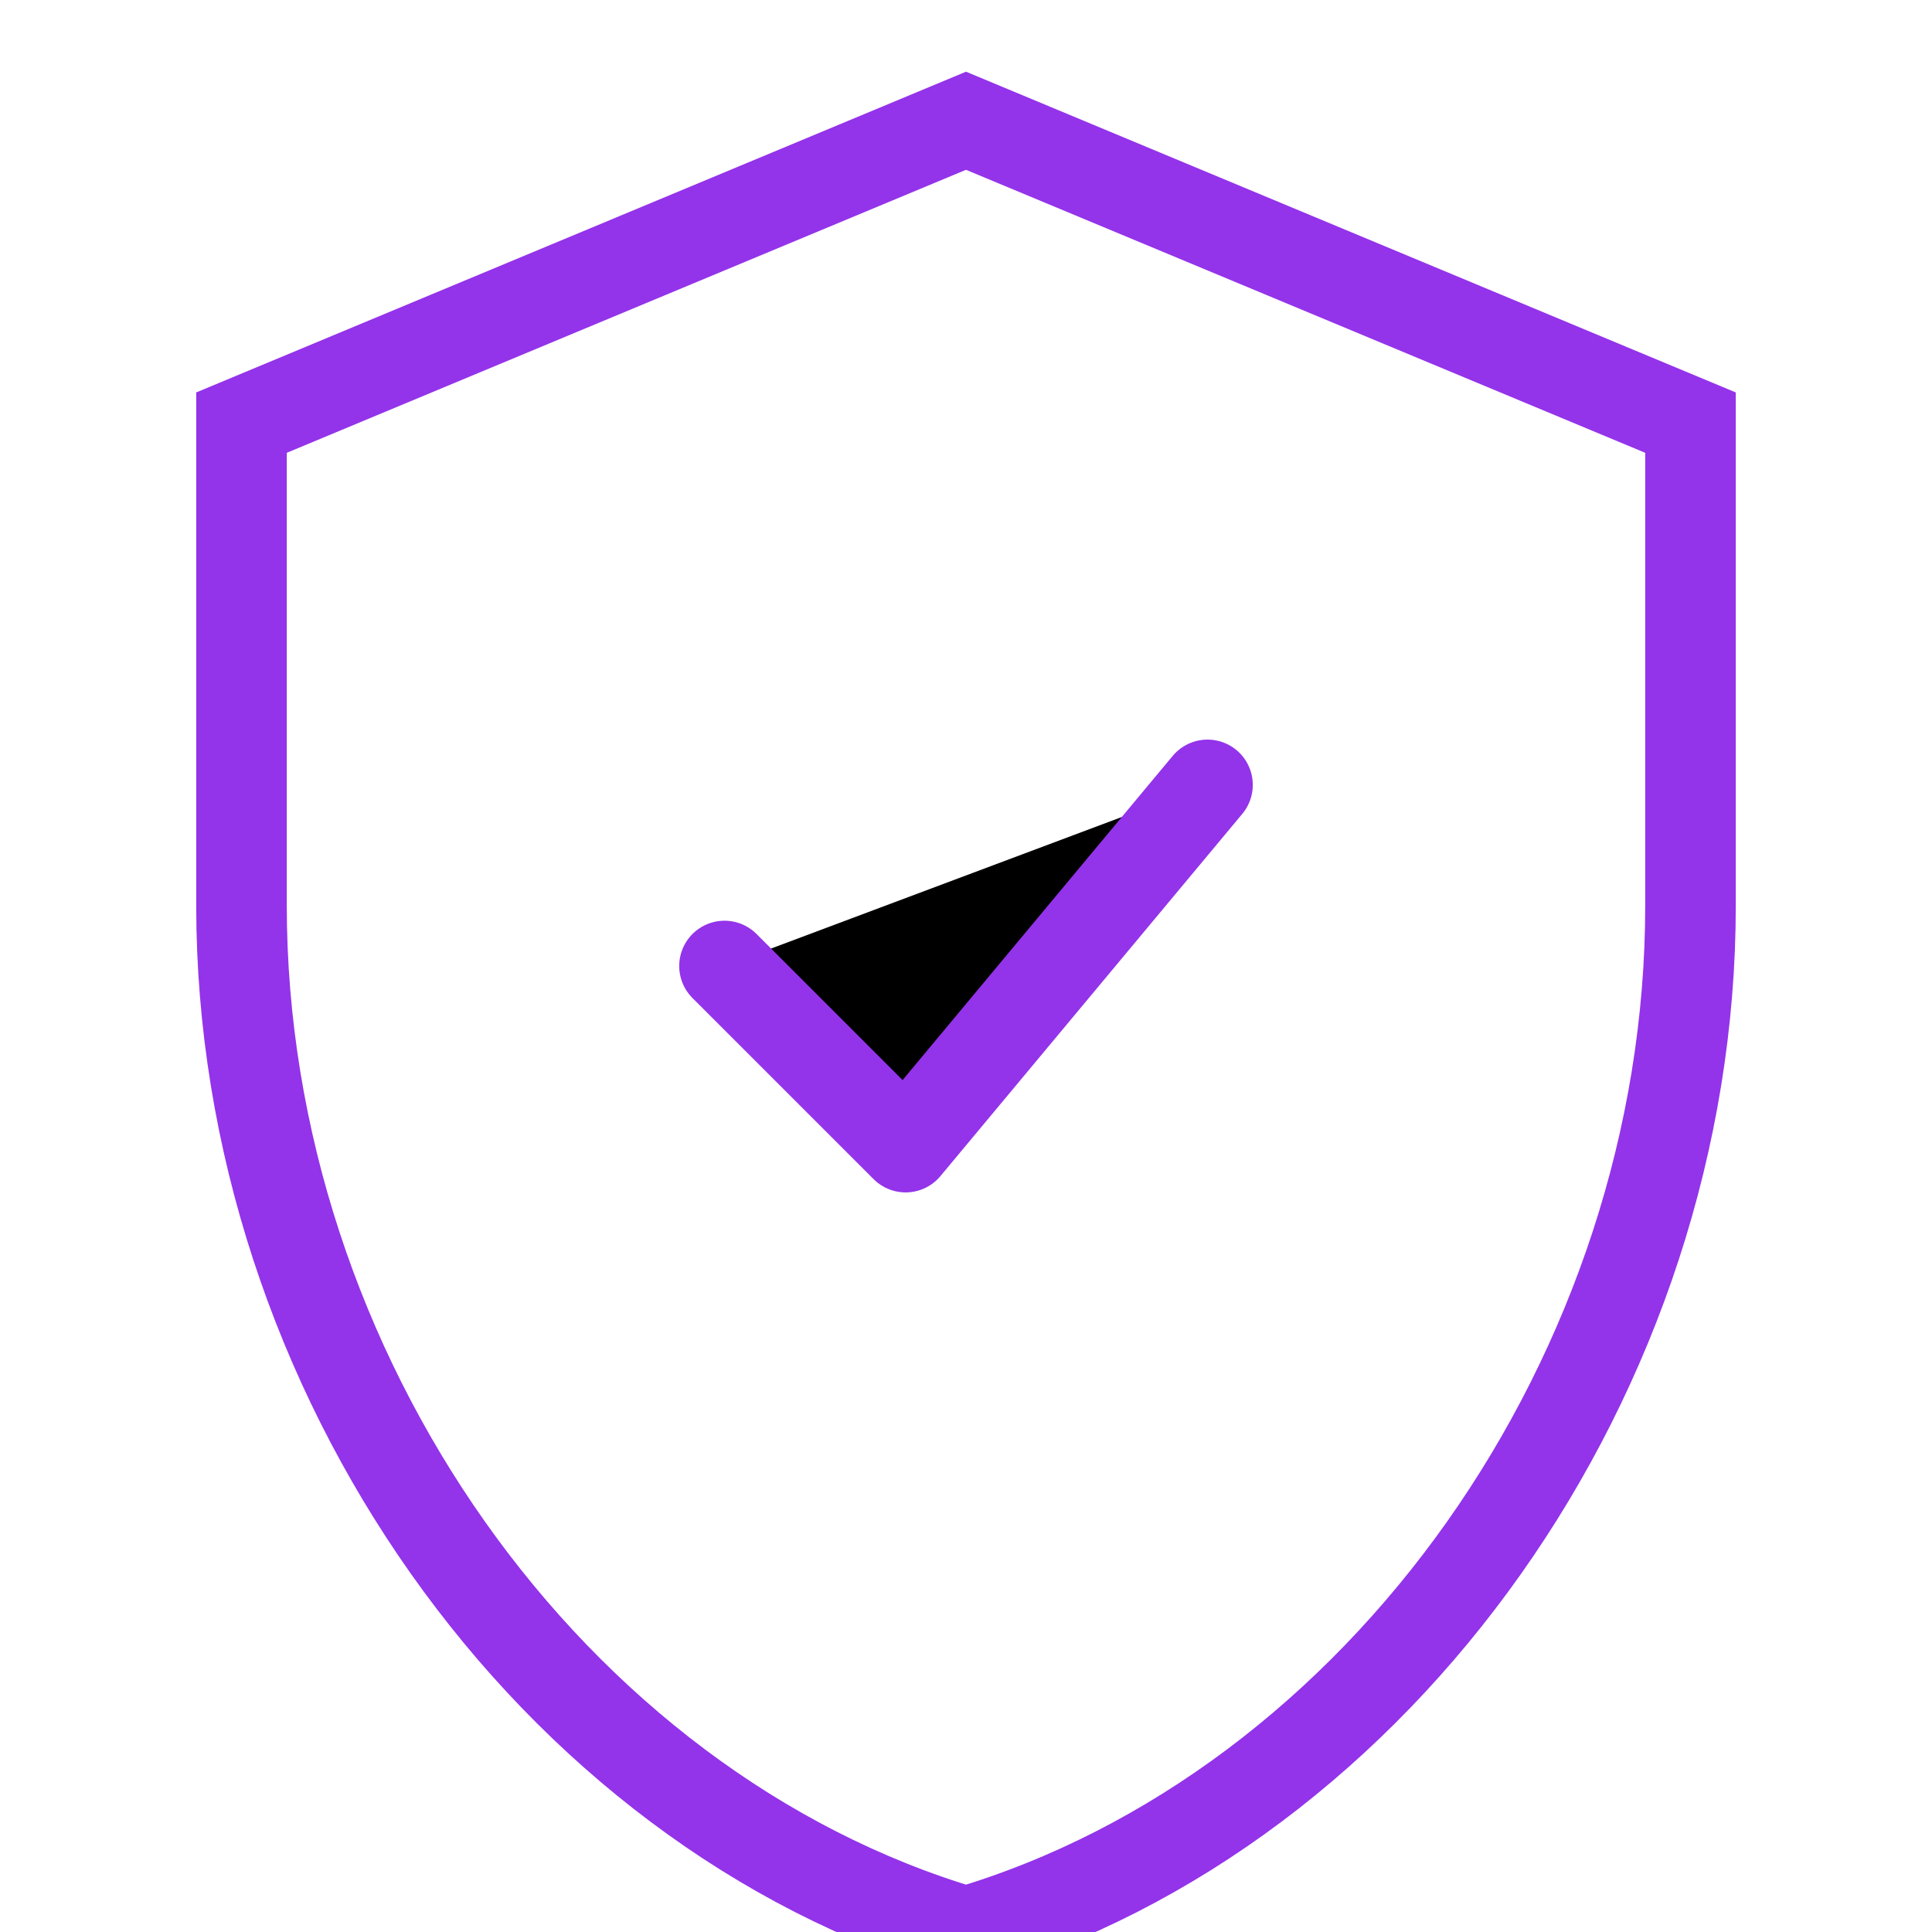 <svg viewBox="0 0 32 32" xmlns="http://www.w3.org/2000/svg">
  <defs>
    <linearGradient id="shield-gradient" x1="4" y1="2" x2="28" y2="27">
      <stop stop-color="#9333ea"/>
      <stop offset="1" stop-color="#c084fc"/>
    </linearGradient>
  </defs>
  <path
    d="M16 2L4 7v8c0 7.732 5.12 14.965 12 17 6.88-2.035 12-9.268 12-17V7L16 2z"
    stroke="url(#shield-gradient)"
    stroke-width="1.5"
    fill="none"
  />
  <path
    d="M12 16l3 3 5-6"
    stroke="url(#shield-gradient)"
    stroke-width="1.5"
    stroke-linecap="round"
    stroke-linejoin="round"
  />
</svg>
